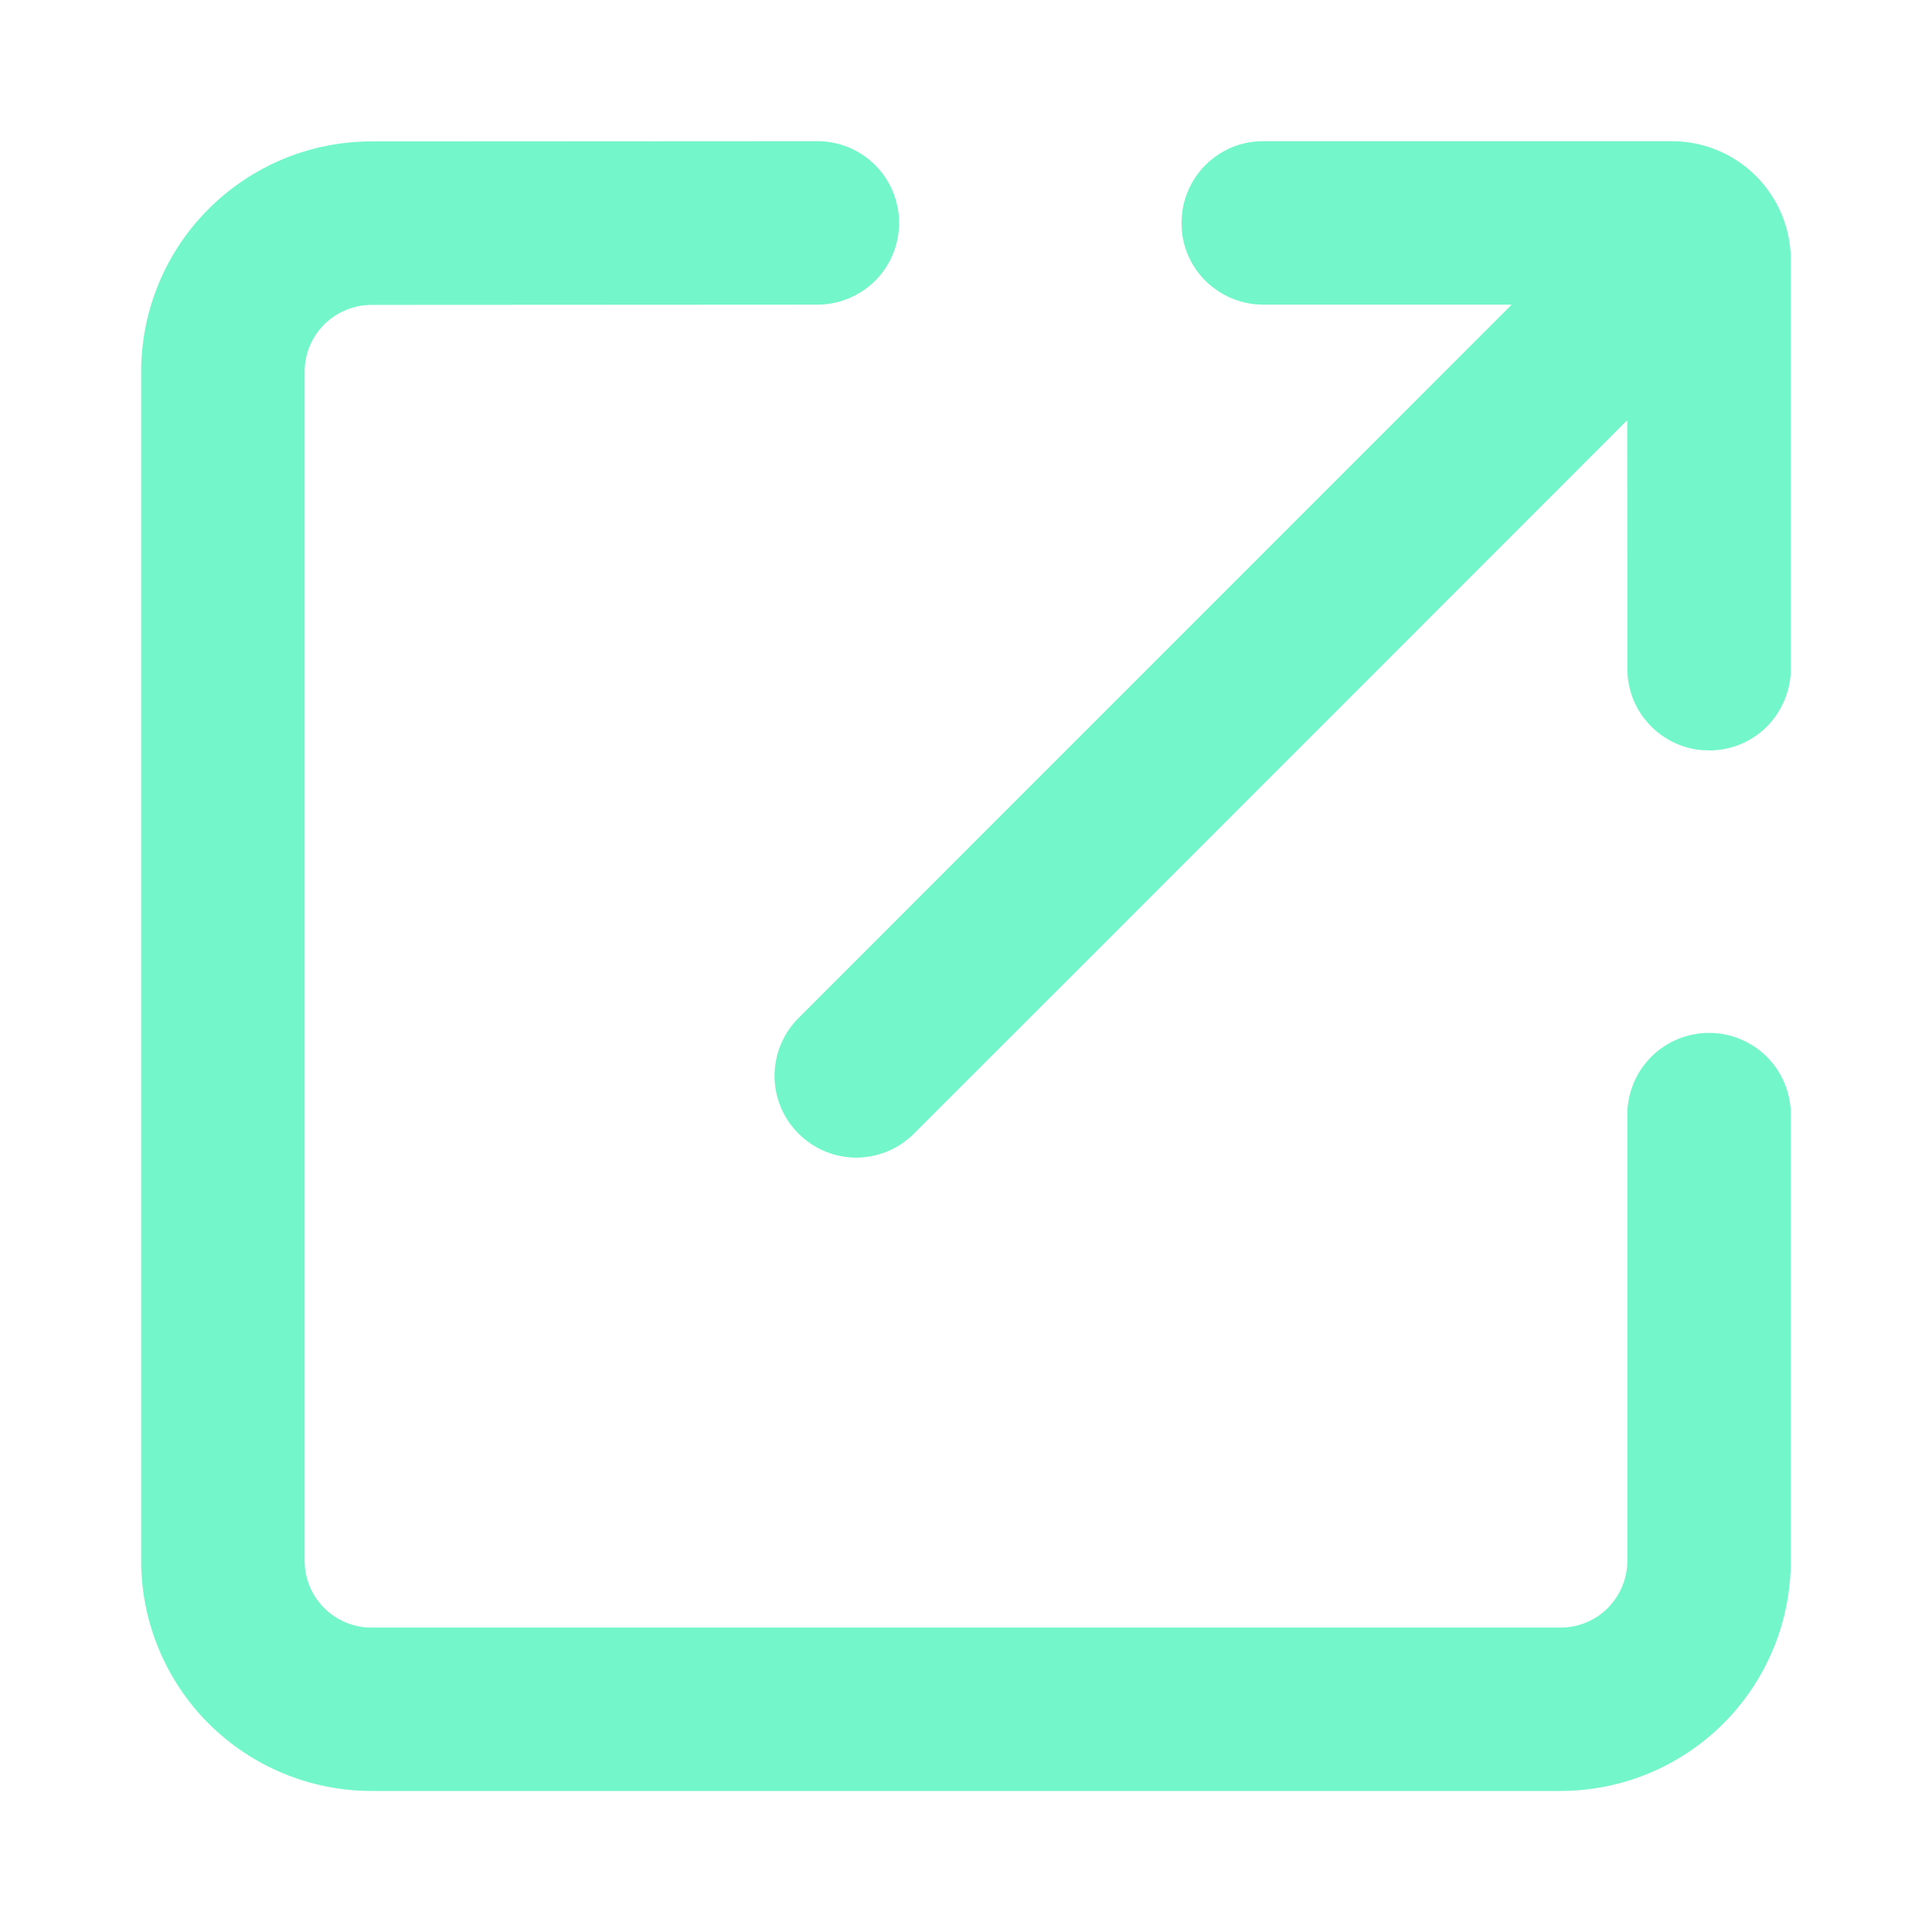 <svg width="16" height="16" viewBox="0 0 16 16" fill="none" xmlns="http://www.w3.org/2000/svg">
<path d="M6.769 1.169C6.949 1.169 7.121 1.24 7.248 1.367C7.375 1.494 7.446 1.666 7.446 1.846C7.446 2.025 7.375 2.198 7.248 2.325C7.121 2.451 6.949 2.523 6.769 2.523L3.077 2.525C2.93 2.525 2.789 2.584 2.685 2.687C2.581 2.791 2.523 2.932 2.523 3.079V12.925C2.523 13.072 2.581 13.213 2.685 13.317C2.789 13.421 2.93 13.479 3.077 13.479H12.923C13.07 13.479 13.211 13.421 13.315 13.317C13.418 13.213 13.477 13.072 13.477 12.925V9.23C13.477 9.051 13.548 8.879 13.675 8.752C13.802 8.625 13.974 8.554 14.154 8.554C14.333 8.554 14.505 8.625 14.633 8.752C14.759 8.879 14.831 9.051 14.831 9.23V12.925C14.831 13.431 14.63 13.916 14.272 14.274C13.914 14.631 13.429 14.832 12.923 14.832H3.077C2.571 14.832 2.086 14.631 1.728 14.274C1.37 13.916 1.169 13.431 1.169 12.925V3.078C1.169 2.573 1.37 2.087 1.728 1.73C2.086 1.372 2.571 1.171 3.077 1.171L6.769 1.169ZM13.846 1.169C14.107 1.169 14.358 1.273 14.542 1.457C14.727 1.642 14.831 1.892 14.831 2.154V5.538C14.831 5.627 14.813 5.715 14.779 5.797C14.745 5.879 14.695 5.954 14.633 6.017C14.57 6.08 14.495 6.13 14.413 6.164C14.331 6.198 14.243 6.215 14.154 6.215L14.08 6.211C13.914 6.193 13.761 6.114 13.65 5.99C13.538 5.866 13.477 5.705 13.477 5.538L13.476 3.48L8.991 7.967L7.583 9.374C7.521 9.44 7.446 9.493 7.364 9.529C7.281 9.566 7.191 9.585 7.101 9.587C7.01 9.588 6.921 9.571 6.837 9.537C6.753 9.503 6.677 9.452 6.613 9.388C6.549 9.324 6.498 9.248 6.464 9.164C6.43 9.08 6.413 8.991 6.414 8.9C6.416 8.81 6.435 8.72 6.472 8.637C6.508 8.554 6.561 8.48 6.626 8.418L8.033 7.01L12.519 2.523H10.461C10.295 2.523 10.134 2.461 10.009 2.35C9.885 2.239 9.806 2.086 9.788 1.92L9.785 1.846C9.785 1.757 9.802 1.669 9.836 1.587C9.87 1.505 9.92 1.43 9.983 1.367C10.046 1.304 10.12 1.254 10.202 1.22C10.285 1.186 10.373 1.169 10.461 1.169H13.846Z" fill="#74F6CB"/>
</svg>
